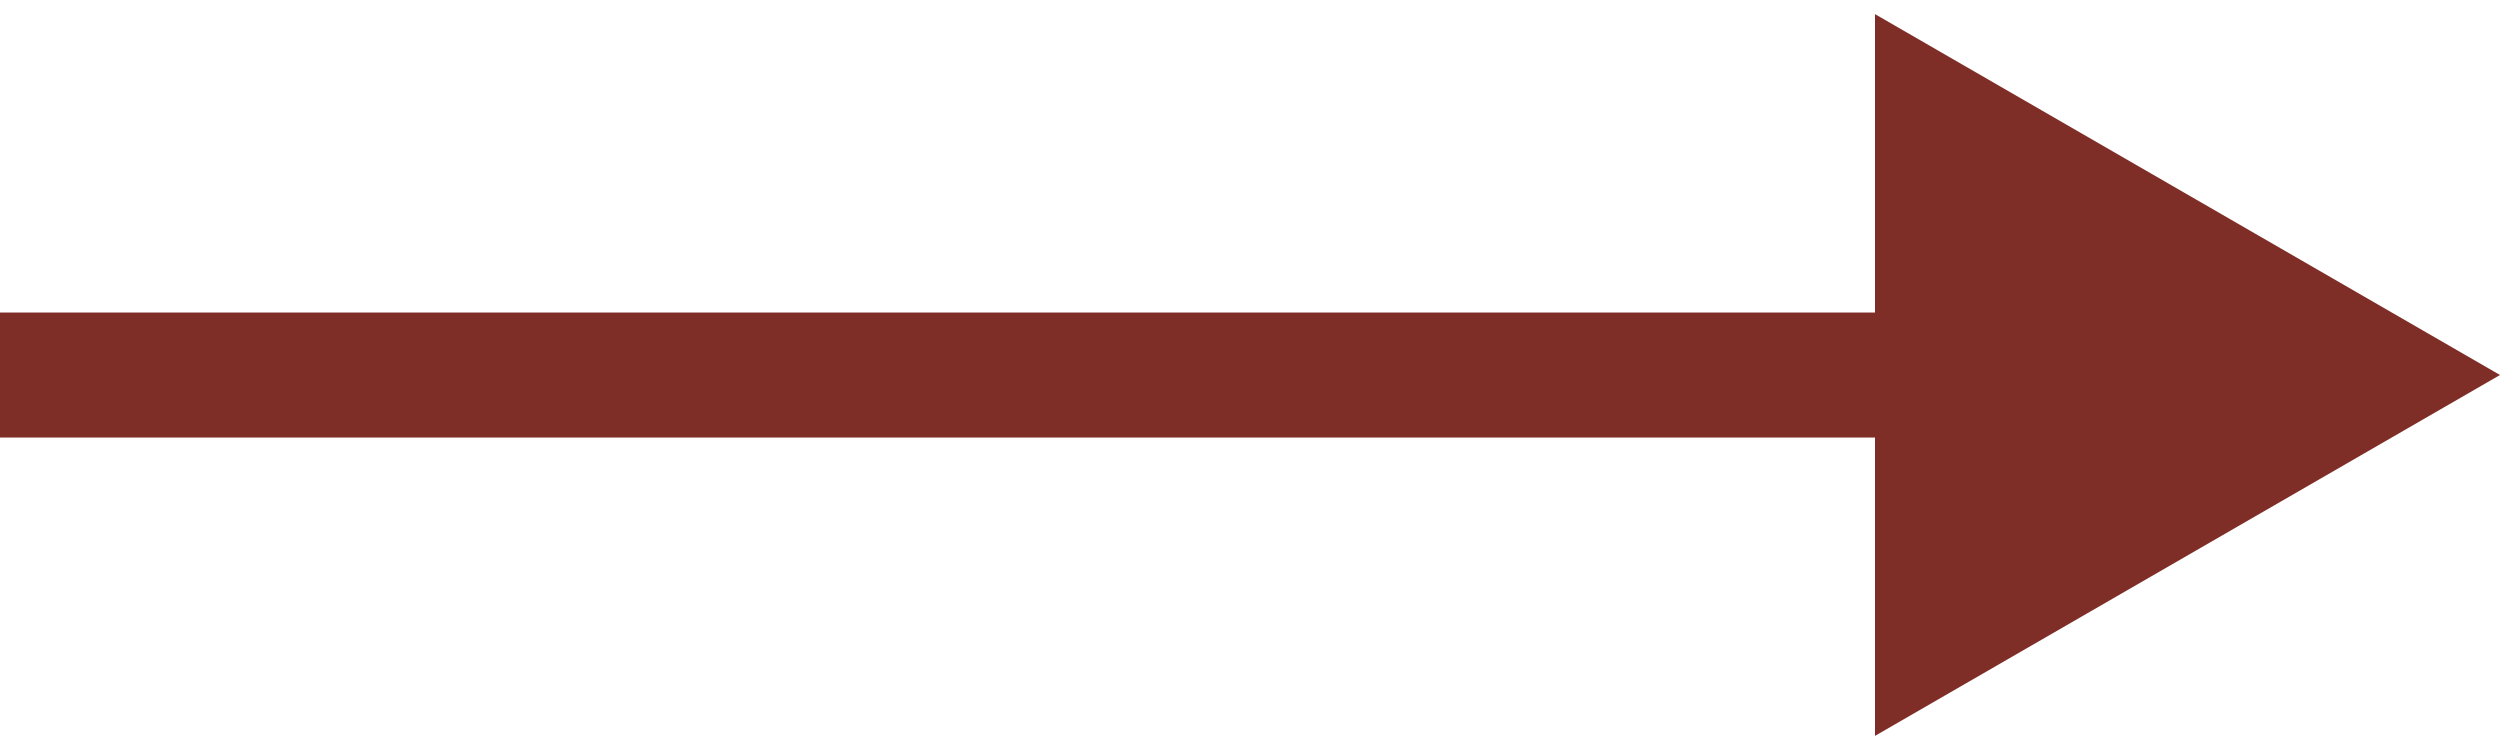 <?xml version="1.0" encoding="UTF-8"?> <svg xmlns="http://www.w3.org/2000/svg" width="40" height="12" viewBox="0 0 40 12" fill="none"><path d="M40 6L30 0.226V11.774L40 6ZM0 7H31V5H0V7Z" fill="#7F2E27"></path></svg> 